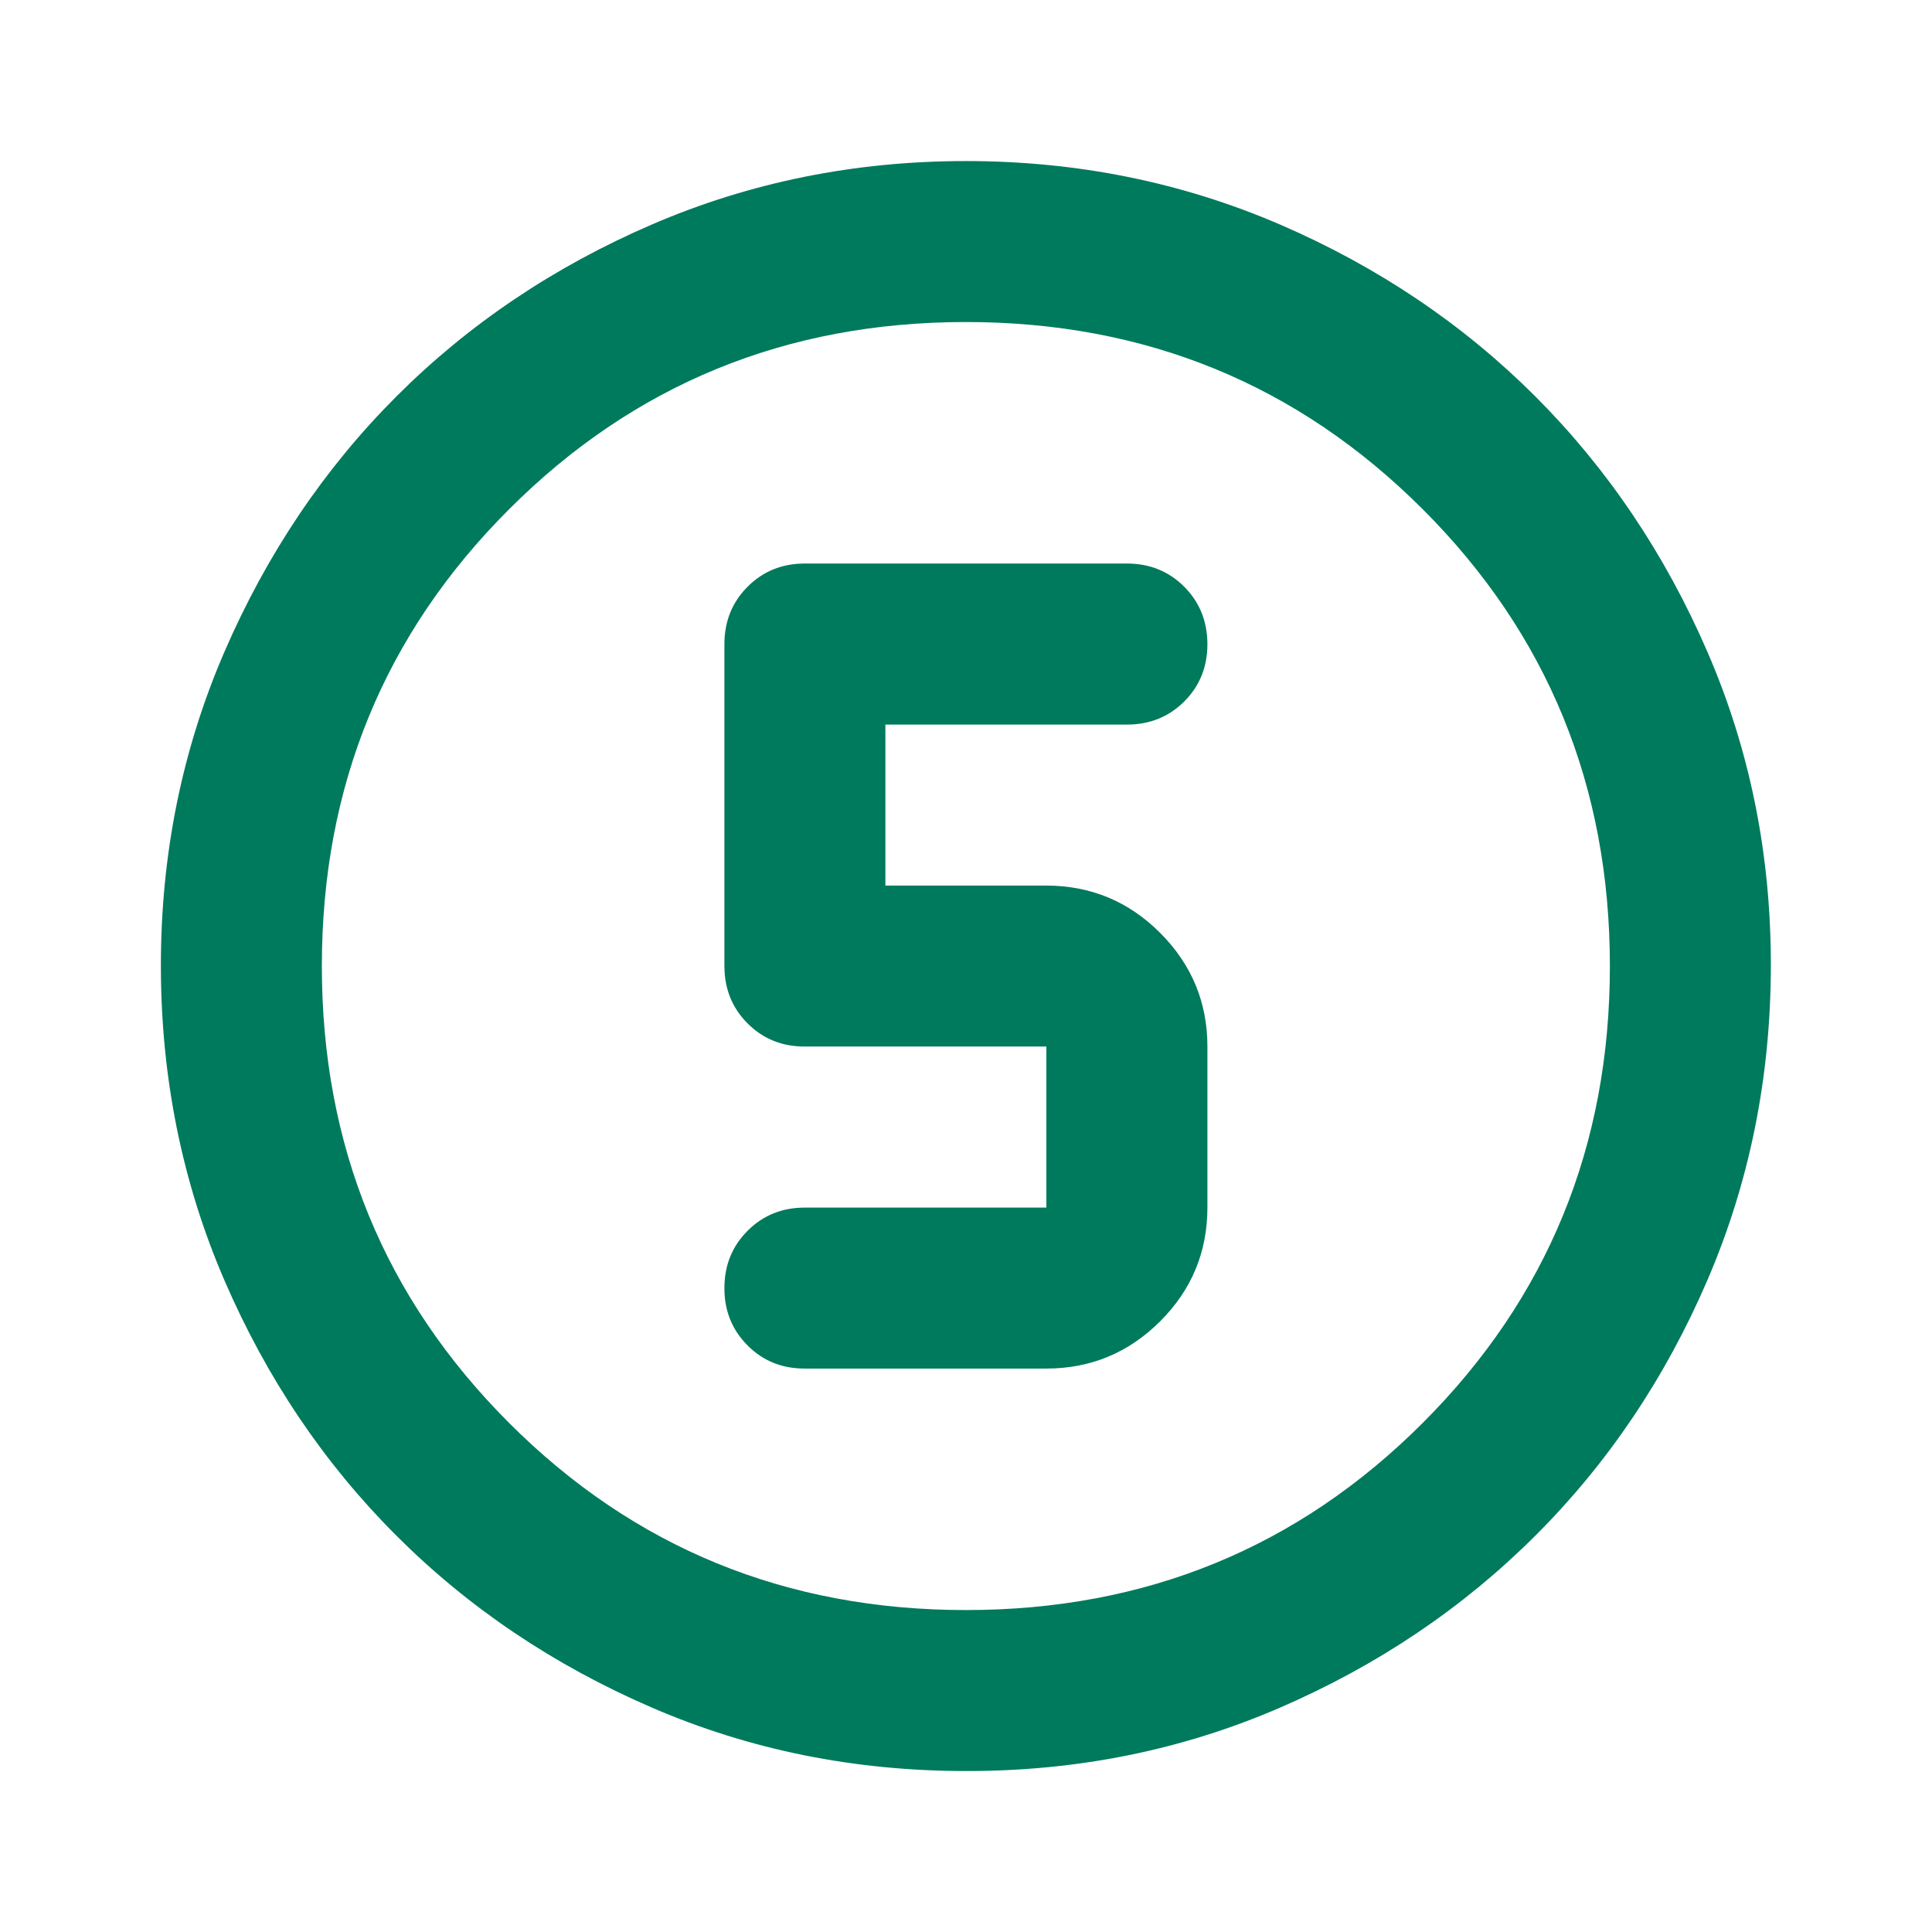 <svg width="22" height="22" viewBox="0 0 22 22" fill="none" xmlns="http://www.w3.org/2000/svg">
<path d="M10.999 20.167C9.731 20.167 8.539 19.927 7.424 19.445C6.308 18.963 5.338 18.311 4.513 17.486C3.688 16.662 3.035 15.691 2.554 14.576C2.073 13.46 1.833 12.268 1.832 11.001C1.831 9.733 2.072 8.542 2.554 7.426C3.037 6.31 3.689 5.34 4.513 4.515C5.337 3.691 6.307 3.038 7.424 2.556C8.54 2.075 9.732 1.834 10.999 1.834C12.265 1.834 13.457 2.075 14.574 2.556C15.69 3.038 16.66 3.691 17.484 4.515C18.308 5.34 18.961 6.31 19.444 7.426C19.927 8.542 20.167 9.733 20.165 11.001C20.163 12.268 19.923 13.46 19.443 14.576C18.963 15.691 18.31 16.662 17.484 17.486C16.658 18.311 15.688 18.964 14.574 19.446C13.46 19.928 12.268 20.169 10.999 20.167ZM10.999 18.334C13.046 18.334 14.78 17.624 16.201 16.203C17.622 14.782 18.332 13.048 18.332 11.001C18.332 8.953 17.622 7.219 16.201 5.799C14.78 4.378 13.046 3.667 10.999 3.667C8.951 3.667 7.217 4.378 5.797 5.799C4.376 7.219 3.665 8.953 3.665 11.001C3.665 13.048 4.376 14.782 5.797 16.203C7.217 17.624 8.951 18.334 10.999 18.334ZM9.165 15.584H11.915C12.419 15.584 12.851 15.405 13.211 15.046C13.57 14.687 13.749 14.255 13.749 13.751V11.917C13.749 11.413 13.569 10.982 13.211 10.623C12.852 10.264 12.42 10.085 11.915 10.084H10.082V8.251H12.832C13.092 8.251 13.31 8.163 13.486 7.987C13.662 7.811 13.749 7.593 13.749 7.334C13.748 7.075 13.66 6.857 13.485 6.681C13.309 6.505 13.092 6.417 12.832 6.417H9.165C8.906 6.417 8.688 6.505 8.513 6.681C8.337 6.857 8.249 7.075 8.249 7.334V11.001C8.249 11.26 8.337 11.478 8.513 11.654C8.689 11.83 8.906 11.918 9.165 11.917H11.915V13.751H9.165C8.906 13.751 8.688 13.839 8.513 14.015C8.337 14.191 8.249 14.408 8.249 14.667C8.248 14.926 8.336 15.144 8.513 15.321C8.689 15.498 8.907 15.585 9.165 15.584Z" fill="#007A5C"/>
</svg>
